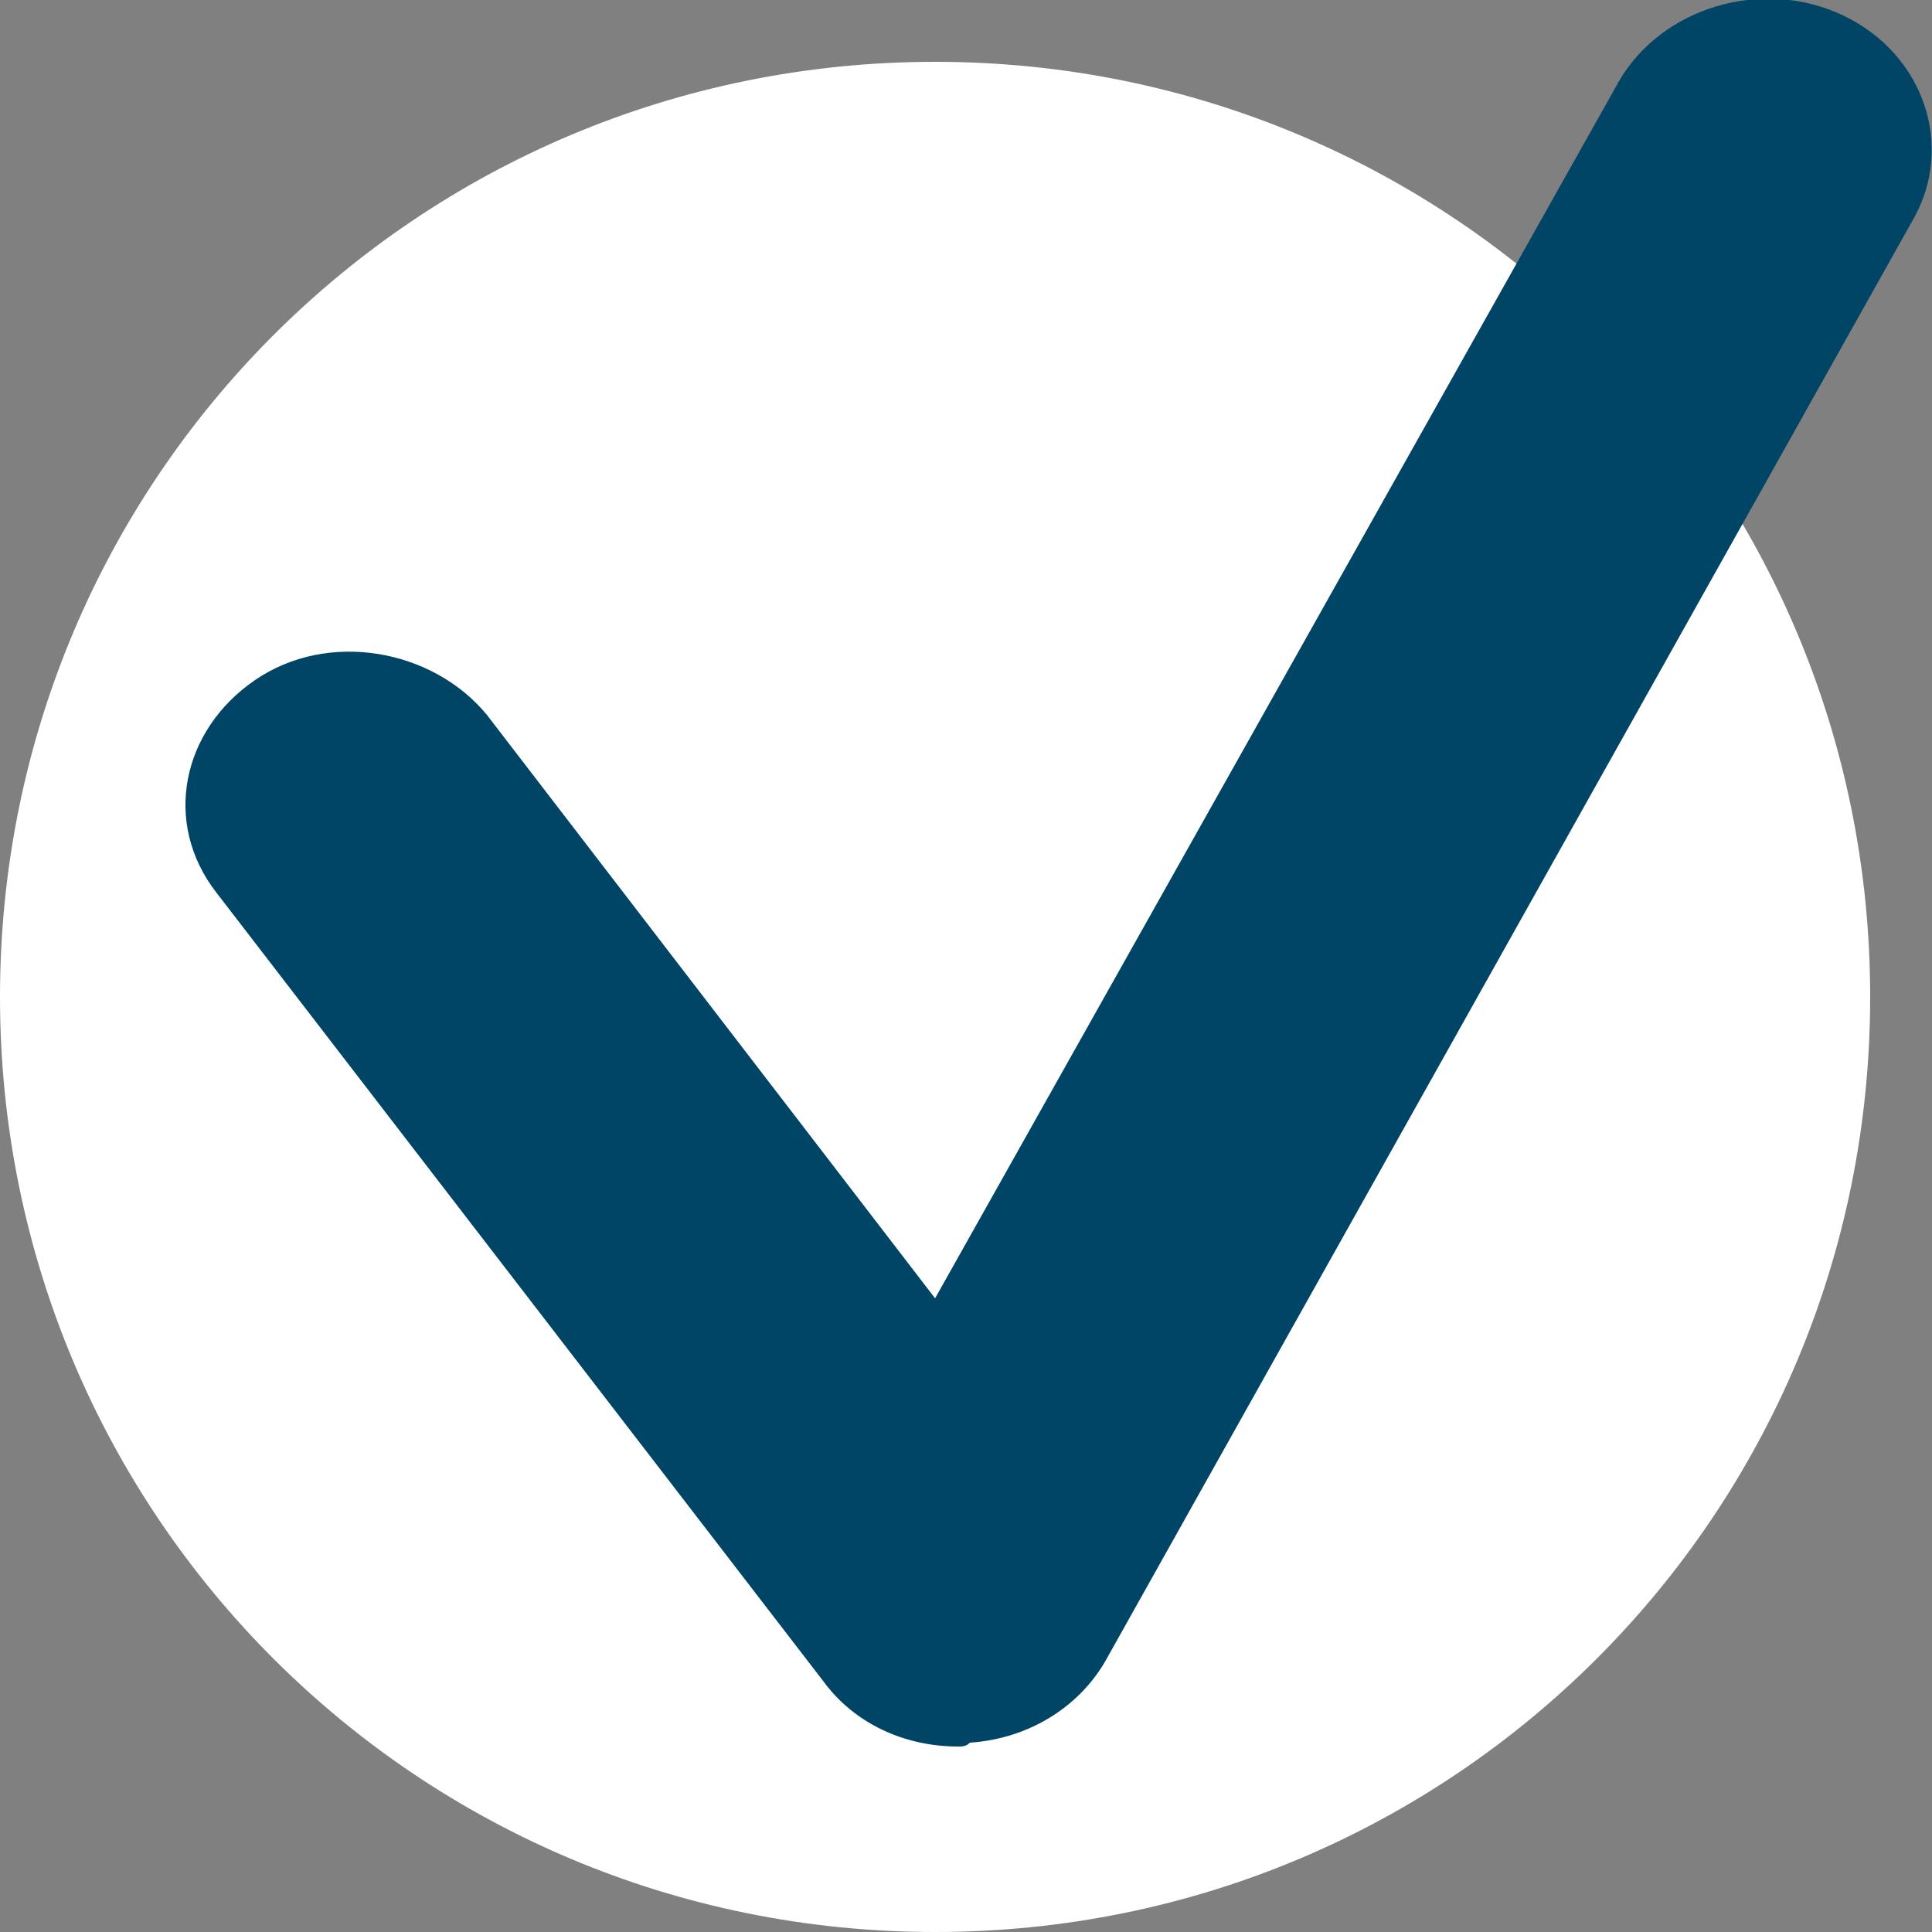 <?xml version="1.0" encoding="UTF-8"?> <!-- Generator: Adobe Illustrator 28.1.0, SVG Export Plug-In . SVG Version: 6.00 Build 0) --> <svg xmlns="http://www.w3.org/2000/svg" xmlns:xlink="http://www.w3.org/1999/xlink" version="1.0" id="Laag_1" x="0px" y="0px" viewBox="0 0 50 50" xml:space="preserve"><rect x="0" y="0" width="50" height="50" fill="#808080" stroke="none"/> <g> <path fill="#FFFFFF" d="M24.2,50c13.4,0,24.2-10.8,24.2-24.2S37.6,1.6,24.2,1.6S0,12.4,0,25.8S10.8,50,24.2,50"></path> <path fill="#004466" d="M24.8,45.2c-1.4,0-2.7-0.6-3.5-1.7L5.6,23.1c-1.4-1.8-0.9-4.2,1-5.5c1.9-1.3,4.6-0.8,6,0.9l11.6,15.1 L41.9,2.1c1.1-1.9,3.7-2.7,5.8-1.7c2.1,1,2.9,3.4,1.8,5.3L28.6,43c-0.7,1.2-2,2-3.5,2.1C25,45.2,24.9,45.2,24.8,45.2"></path> </g> </svg> 
